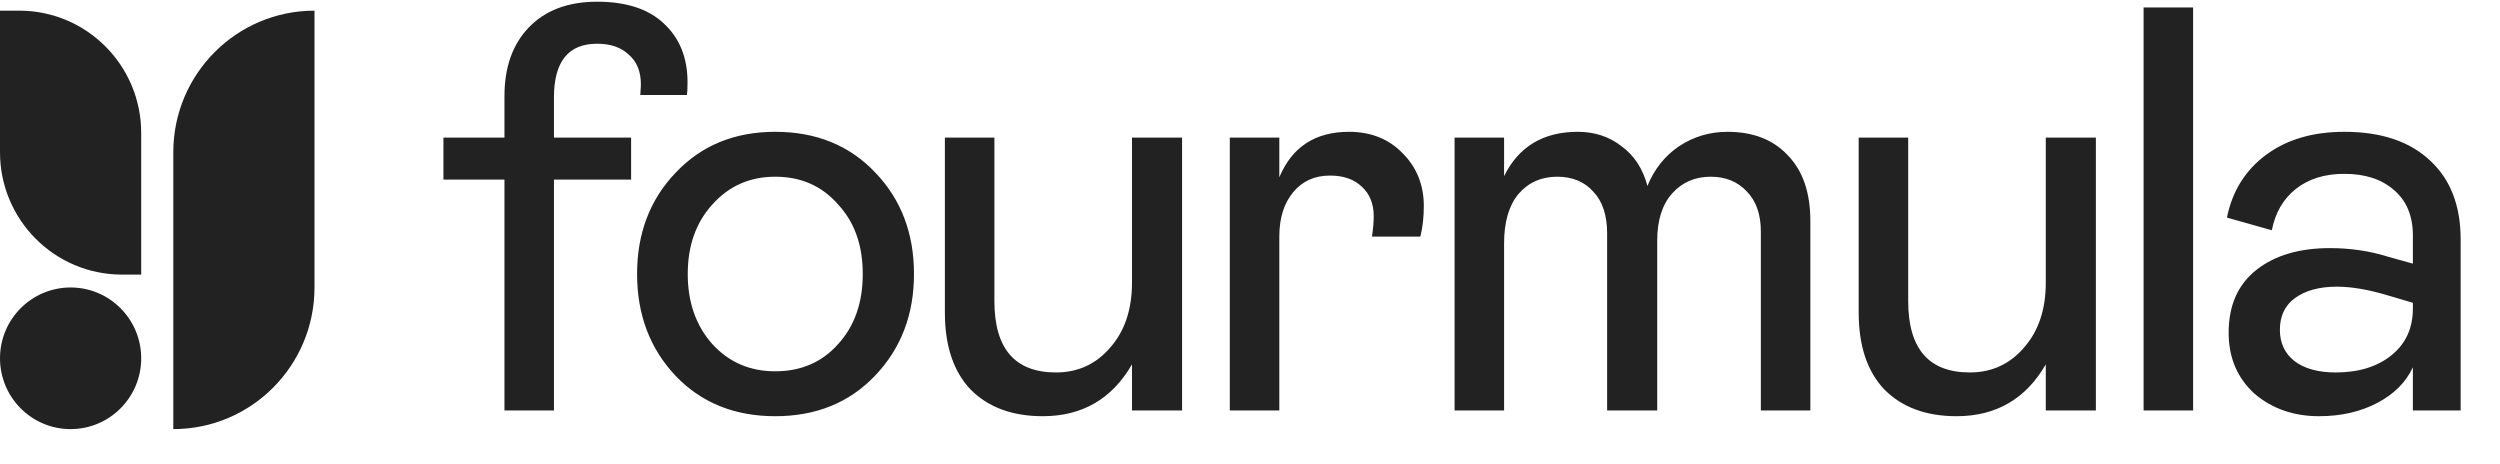 <svg width="938" height="174" viewBox="0 0 938 174" fill="none" xmlns="http://www.w3.org/2000/svg">
<path d="M65.02 57.139C65.02 27.791 88.74 4 118 4V107.862C118 137.209 94.28 161 65.02 161V57.139Z" fill="#222222"/>
<path d="M26.49 161C41.12 161 52.98 149.104 52.98 134.431C52.98 119.757 41.12 107.861 26.49 107.861C11.86 107.861 0 119.757 0 134.431C0 149.104 11.86 161 26.49 161Z" fill="#222222"/>
<path d="M0 4H7.224C32.494 4 52.98 24.547 52.98 49.892V103.031H45.755C20.485 103.031 0 82.484 0 57.139V4Z" fill="#222222"/>
<path d="M189.272 154V67.384H166.376V51.616H189.272V36.064C189.272 25.264 192.296 16.696 198.344 10.36C204.536 3.88 213.104 0.64 224.048 0.64C234.992 0.64 243.344 3.376 249.104 8.848C255.008 14.32 257.96 21.664 257.96 30.88C257.96 33.184 257.888 34.768 257.744 35.632H240.248L240.464 31.744C240.464 26.848 238.952 23.104 235.928 20.512C233.048 17.776 229.088 16.408 224.048 16.408C213.248 16.408 207.848 23.104 207.848 36.496V51.616H236.792V67.384H207.848V154H189.272ZM253.505 141.04C243.857 130.816 239.033 118.072 239.033 102.808C239.033 87.544 243.857 74.872 253.505 64.792C263.153 54.568 275.609 49.456 290.873 49.456C306.281 49.456 318.809 54.568 328.457 64.792C338.105 74.872 342.929 87.544 342.929 102.808C342.929 118.072 338.033 130.816 328.241 141.04C318.593 151.12 306.137 156.16 290.873 156.16C275.609 156.16 263.153 151.12 253.505 141.04ZM314.417 129.16C320.609 122.392 323.705 113.608 323.705 102.808C323.705 92.008 320.609 83.296 314.417 76.672C308.369 69.76 300.521 66.304 290.873 66.304C281.369 66.304 273.521 69.76 267.329 76.672C261.137 83.44 258.041 92.152 258.041 102.808C258.041 113.464 261.137 122.248 267.329 129.16C273.521 135.928 281.369 139.312 290.873 139.312C300.521 139.312 308.369 135.928 314.417 129.16ZM424.72 51.616H443.512V154H424.72V136.72C417.232 149.68 406.072 156.16 391.24 156.16C379.864 156.16 370.864 152.848 364.24 146.224C357.76 139.456 354.52 129.808 354.52 117.28V51.616H373.096V112.96C373.096 130.816 380.8 139.744 396.208 139.744C404.416 139.744 411.184 136.648 416.512 130.456C421.984 124.264 424.72 116.128 424.72 106.048V51.616ZM461.424 51.616H480V66.52C484.752 55.144 493.464 49.456 506.136 49.456C514.344 49.456 521.04 52.12 526.224 57.448C531.552 62.776 534.216 69.4 534.216 77.32C534.216 81.496 533.784 85.312 532.92 88.768H514.776C515.208 85.744 515.424 83.224 515.424 81.208C515.424 76.456 513.912 72.712 510.888 69.976C508.008 67.24 504.048 65.872 499.008 65.872C493.248 65.872 488.64 67.96 485.184 72.136C481.728 76.312 480 81.856 480 88.768V154H461.424V51.616ZM545.756 51.616H564.332V66.088C569.804 55 579.02 49.456 591.98 49.456C598.316 49.456 603.788 51.256 608.396 54.856C613.148 58.312 616.388 63.28 618.116 69.76C620.708 63.424 624.668 58.456 629.996 54.856C635.468 51.256 641.516 49.456 648.14 49.456C657.788 49.456 665.348 52.408 670.82 58.312C676.436 64.072 679.244 72.28 679.244 82.936V154H660.668V86.824C660.668 80.488 658.94 75.52 655.484 71.92C652.028 68.176 647.492 66.304 641.876 66.304C635.972 66.304 631.148 68.392 627.404 72.568C623.66 76.744 621.788 82.648 621.788 90.28V154H602.996V87.688C602.996 80.776 601.268 75.52 597.812 71.92C594.5 68.176 589.964 66.304 584.204 66.304C578.3 66.304 573.476 68.464 569.732 72.784C566.132 77.104 564.332 83.296 564.332 91.36V154H545.756V51.616ZM767.578 51.616H786.37V154H767.578V136.72C760.09 149.68 748.93 156.16 734.098 156.16C722.722 156.16 713.722 152.848 707.098 146.224C700.618 139.456 697.378 129.808 697.378 117.28V51.616H715.954V112.96C715.954 130.816 723.658 139.744 739.066 139.744C747.274 139.744 754.042 136.648 759.37 130.456C764.842 124.264 767.578 116.128 767.578 106.048V51.616ZM804.281 154V2.8H822.857V154H804.281ZM836.19 124.84C836.19 114.616 839.646 106.768 846.558 101.296C853.47 95.824 862.686 93.088 874.206 93.088C881.838 93.088 889.11 94.168 896.022 96.328L905.31 98.92V88.336C905.31 80.992 902.934 75.304 898.182 71.272C893.574 67.24 887.382 65.224 879.606 65.224C872.262 65.224 866.214 67.096 861.462 70.84C856.71 74.584 853.686 79.768 852.39 86.392L835.542 81.64C837.558 71.704 842.454 63.856 850.23 58.096C858.006 52.336 867.798 49.456 879.606 49.456C893.43 49.456 904.158 53.056 911.79 60.256C919.422 67.312 923.238 77.176 923.238 89.848V154H905.31V137.8C902.718 143.416 898.254 147.88 891.918 151.192C885.582 154.504 878.31 156.16 870.102 156.16C860.598 156.16 852.534 153.352 845.91 147.736C839.43 141.832 836.19 134.2 836.19 124.84ZM905.31 115.768V113.608L895.806 110.8C888.606 108.64 882.27 107.56 876.798 107.56C870.174 107.56 864.918 109 861.03 111.88C857.286 114.616 855.414 118.576 855.414 123.76C855.414 128.656 857.214 132.544 860.814 135.424C864.558 138.304 869.742 139.744 876.366 139.744C885.006 139.744 891.99 137.584 897.318 133.264C902.646 128.944 905.31 123.112 905.31 115.768Z" fill="#222222"/>
</svg>
